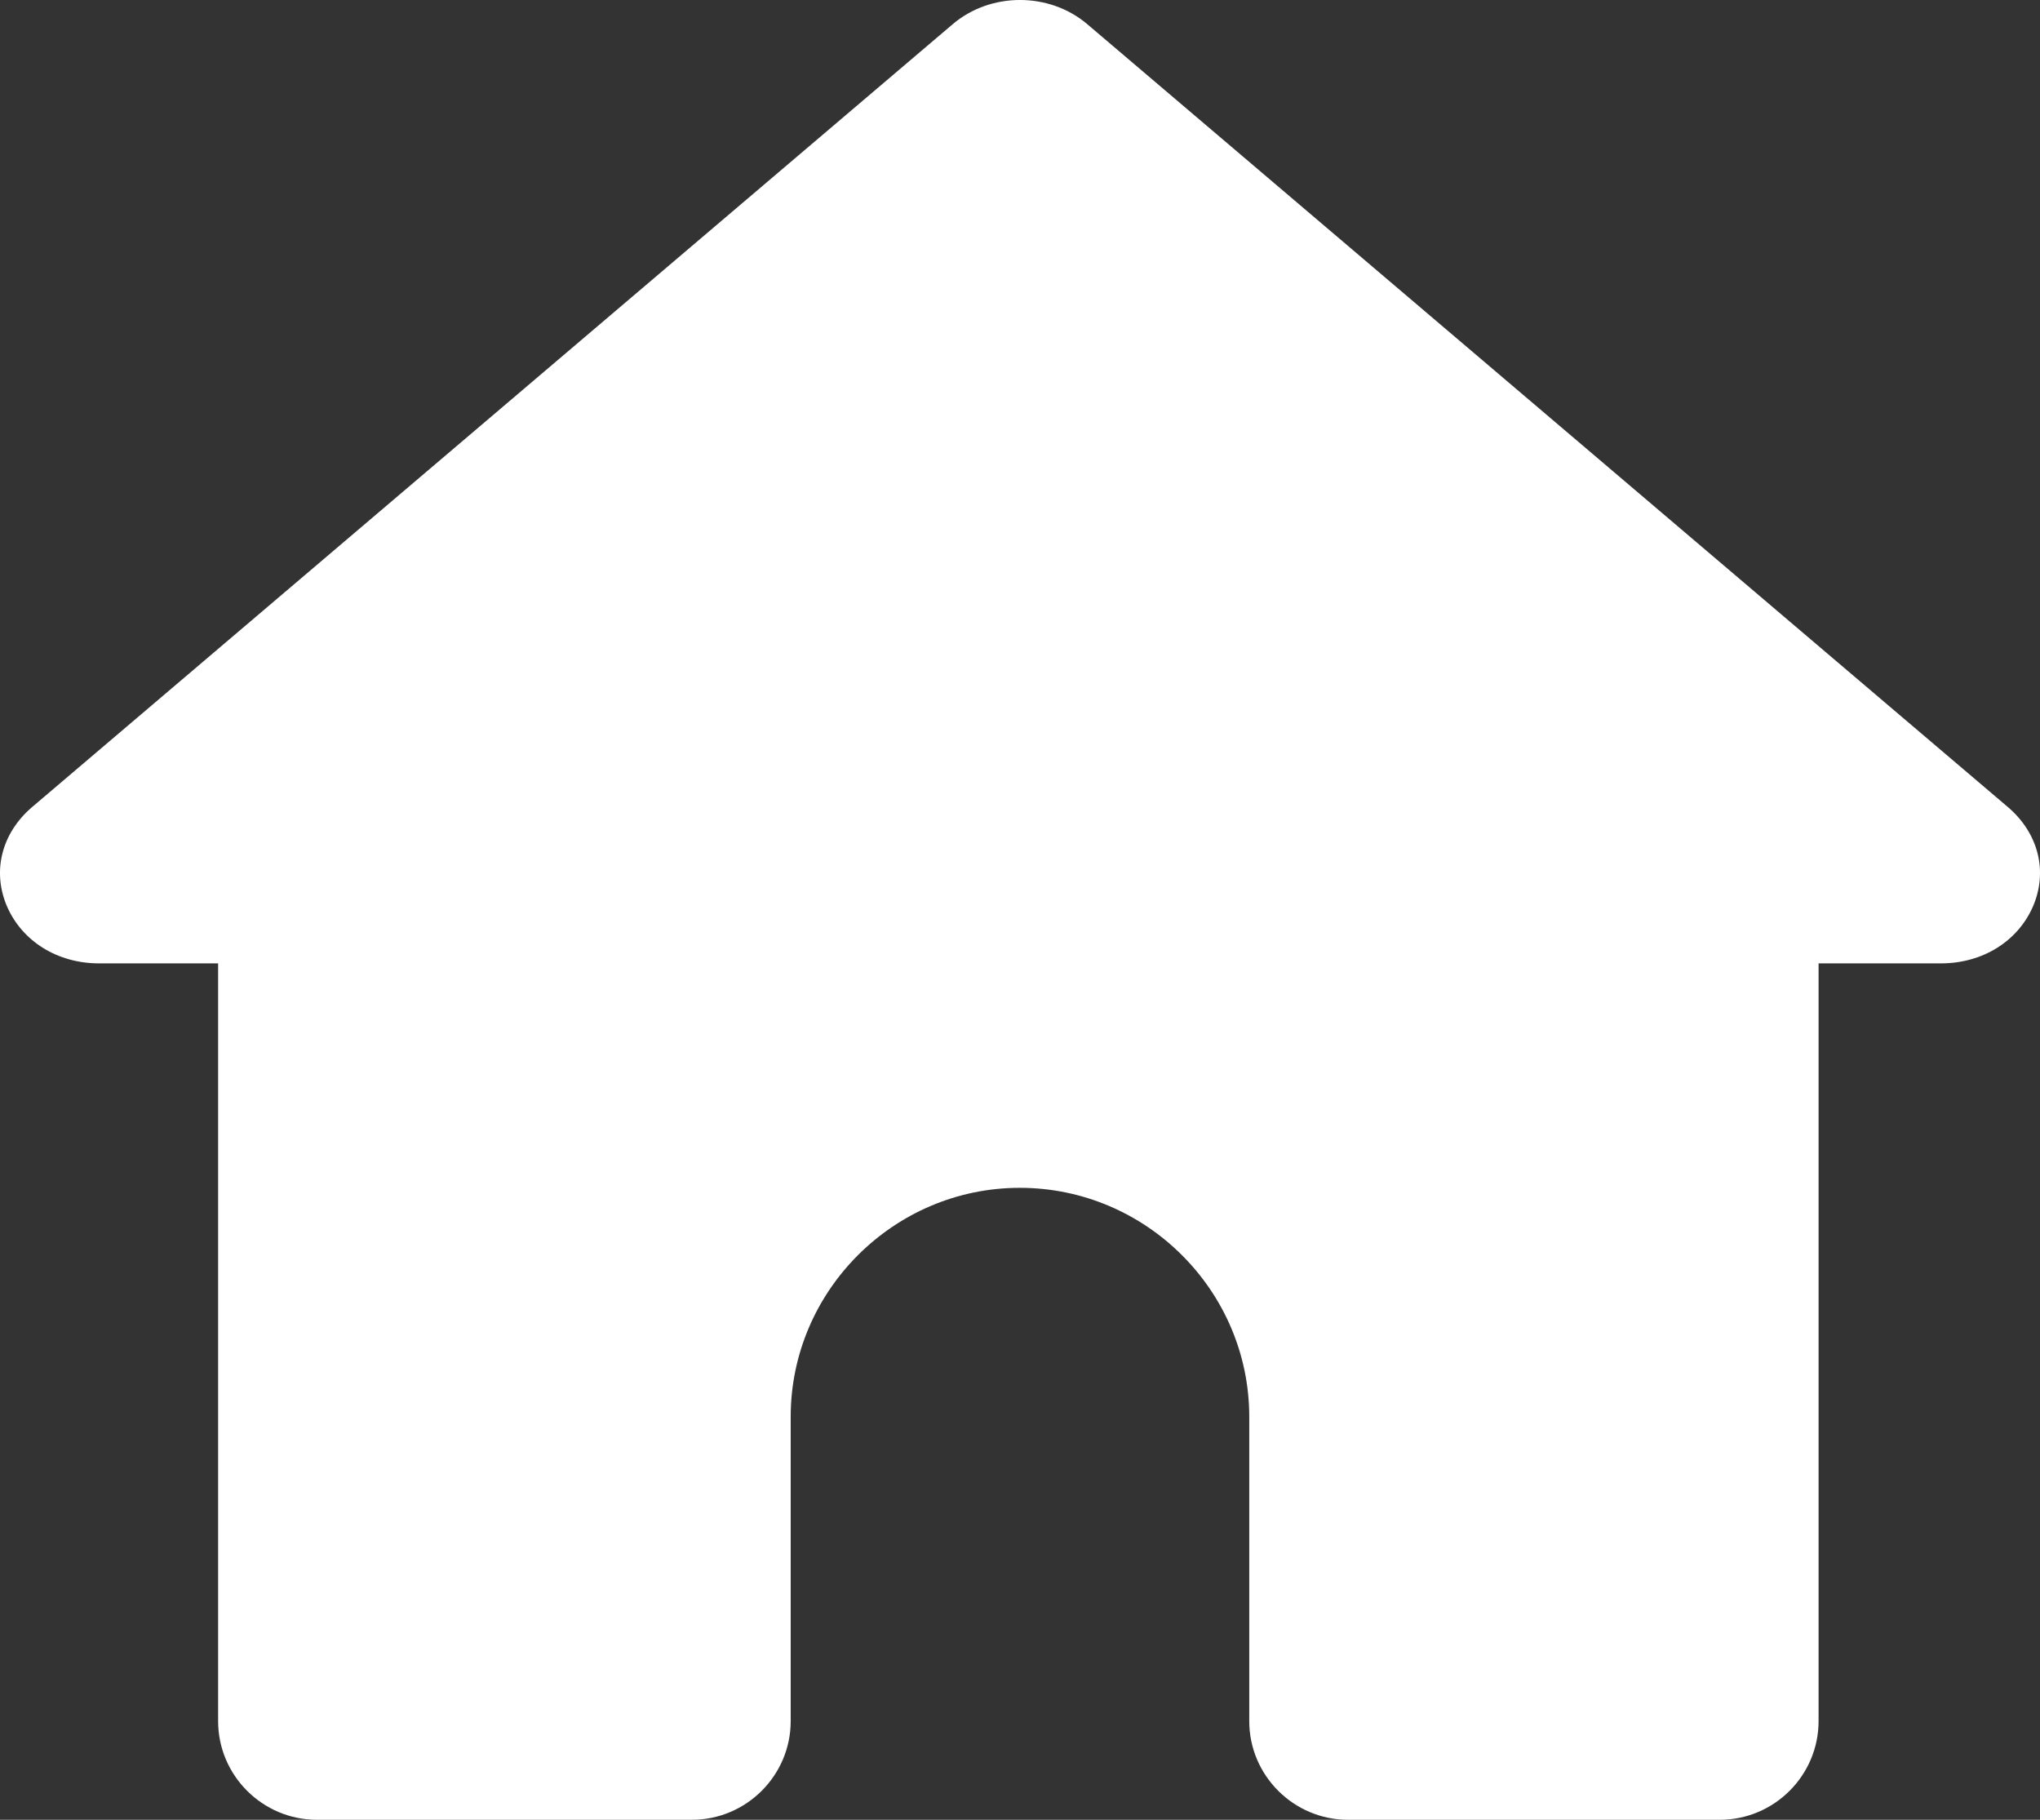 <svg width="37" height="33" viewBox="0 0 37 33" fill="none" xmlns="http://www.w3.org/2000/svg">
<rect x="0" y="0" width="37" height="33" fill="#333333" stroke="none"/>
<path fill-rule="evenodd" clip-rule="evenodd" d="M3.958 17.47H1.797C1.043 17.47 0.405 17.071 0.129 16.441C-0.147 15.804 0.028 15.116 0.571 14.645L17.278 0.44C17.967 -0.147 19.033 -0.147 19.722 0.44L36.429 14.645C36.972 15.116 37.147 15.804 36.871 16.441C36.595 17.071 35.958 17.47 35.203 17.47H32.984V31.211C32.984 32.196 32.179 33 31.193 33H24.449C23.463 33 22.658 32.196 22.658 31.211V25.691C22.658 23.409 20.787 21.54 18.496 21.54C16.212 21.54 14.341 23.409 14.341 25.691V31.211C14.341 32.196 13.536 33 12.549 33H5.748C4.761 33 3.956 32.196 3.956 31.211V17.47H3.958Z" fill="white"/>
</svg>
